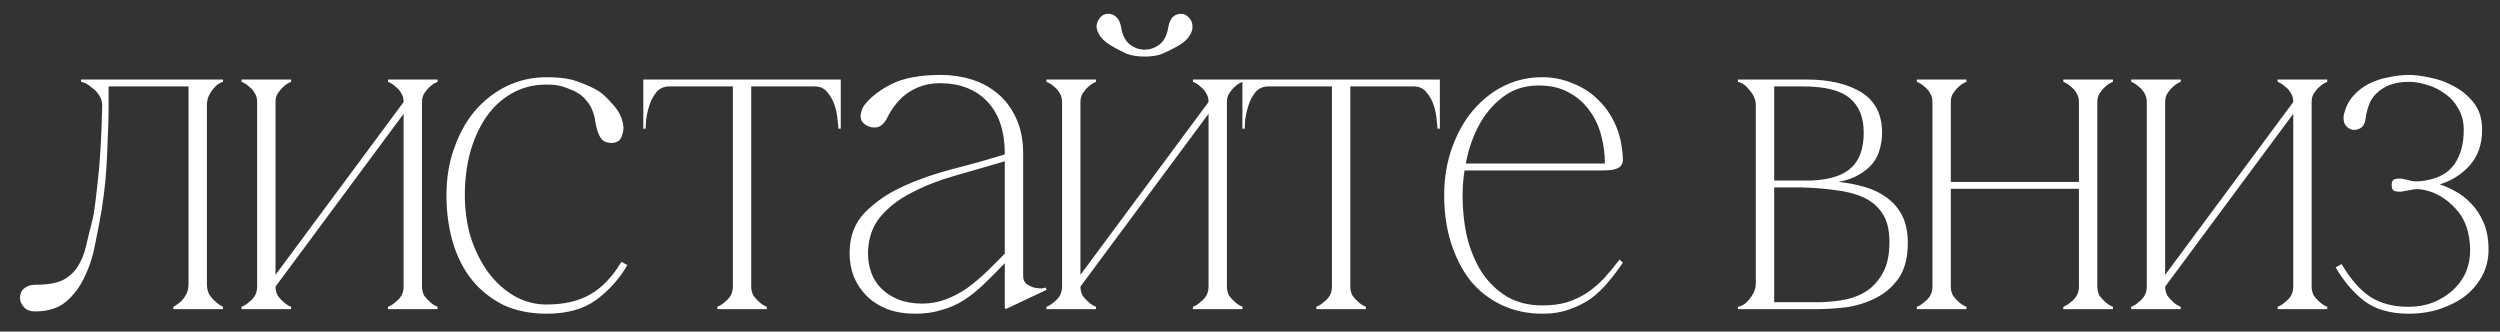 <?xml version="1.0" encoding="UTF-8"?> <svg xmlns="http://www.w3.org/2000/svg" width="98" height="13" viewBox="0 0 98 13" fill="none"><rect x="0" y="0" width="98" height="13" fill="#333333" stroke="none"/><path d="M1.378 12.207C1.174 12.207 1.024 12.147 0.928 12.027C0.832 11.907 0.784 11.799 0.784 11.703C0.784 11.523 0.838 11.391 0.946 11.307C1.054 11.211 1.198 11.163 1.378 11.163C1.846 11.163 2.206 11.103 2.458 10.983C2.71 10.851 2.908 10.671 3.052 10.443C3.196 10.215 3.304 9.945 3.376 9.633C3.448 9.321 3.532 8.979 3.628 8.607C3.676 8.439 3.742 7.959 3.826 7.167C3.922 6.363 3.982 5.355 4.006 4.143C4.006 3.975 3.964 3.837 3.88 3.729C3.808 3.609 3.718 3.513 3.61 3.441C3.514 3.357 3.424 3.297 3.34 3.261C3.256 3.225 3.202 3.207 3.178 3.207V3.117H8.74V3.207C8.728 3.207 8.686 3.225 8.614 3.261C8.542 3.297 8.47 3.357 8.398 3.441C8.326 3.513 8.26 3.609 8.2 3.729C8.14 3.837 8.11 3.975 8.11 4.143V11.109C8.11 11.277 8.14 11.421 8.2 11.541C8.272 11.649 8.35 11.739 8.434 11.811C8.518 11.895 8.62 11.967 8.74 12.027V12.117H6.796V12.027C6.904 11.967 7.006 11.895 7.102 11.811C7.174 11.739 7.24 11.649 7.3 11.541C7.36 11.421 7.39 11.277 7.39 11.109V3.387H4.258V4.143C4.258 4.587 4.246 5.019 4.222 5.439C4.21 5.859 4.192 6.249 4.168 6.609C4.144 6.969 4.114 7.287 4.078 7.563C4.042 7.839 4.012 8.055 3.988 8.211C3.916 8.631 3.832 9.075 3.736 9.543C3.652 10.011 3.514 10.443 3.322 10.839C3.142 11.235 2.896 11.565 2.584 11.829C2.284 12.081 1.882 12.207 1.378 12.207ZM15.822 3.999H16.164L10.8 11.235H10.458L15.822 3.999ZM10.8 3.999V11.235H10.08V3.999H10.8ZM16.542 3.999V11.235H15.822V3.999H16.542ZM16.542 11.235C16.542 11.367 16.572 11.487 16.632 11.595C16.704 11.691 16.776 11.769 16.848 11.829C16.932 11.913 17.034 11.979 17.154 12.027V12.117H15.21V12.027C15.33 11.979 15.432 11.913 15.516 11.829C15.6 11.769 15.672 11.691 15.732 11.595C15.792 11.487 15.822 11.367 15.822 11.235H16.542ZM10.08 3.999C10.08 3.867 10.05 3.753 9.99 3.657C9.93 3.549 9.858 3.465 9.774 3.405C9.69 3.321 9.588 3.255 9.468 3.207V3.117H11.412V3.207C11.292 3.255 11.19 3.321 11.106 3.405C11.034 3.465 10.962 3.549 10.89 3.657C10.83 3.753 10.8 3.867 10.8 3.999H10.08ZM15.822 3.999C15.822 3.867 15.792 3.753 15.732 3.657C15.672 3.549 15.6 3.465 15.516 3.405C15.432 3.321 15.33 3.255 15.21 3.207V3.117H17.154V3.207C17.034 3.255 16.932 3.321 16.848 3.405C16.776 3.465 16.704 3.549 16.632 3.657C16.572 3.753 16.542 3.867 16.542 3.999H15.822ZM10.8 11.235C10.8 11.367 10.83 11.487 10.89 11.595C10.962 11.691 11.034 11.769 11.106 11.829C11.19 11.913 11.292 11.979 11.412 12.027V12.117H9.468V12.027C9.588 11.979 9.69 11.913 9.774 11.829C9.858 11.769 9.93 11.691 9.99 11.595C10.05 11.487 10.08 11.367 10.08 11.235H10.8ZM18.221 7.653C18.221 8.229 18.299 8.781 18.455 9.309C18.623 9.825 18.851 10.281 19.139 10.677C19.427 11.061 19.763 11.367 20.147 11.595C20.543 11.823 20.969 11.937 21.425 11.937C22.109 11.937 22.679 11.805 23.135 11.541C23.603 11.277 24.011 10.851 24.359 10.263L24.593 10.389C24.281 10.929 23.873 11.385 23.369 11.757C22.877 12.117 22.229 12.297 21.425 12.297C20.789 12.297 20.225 12.183 19.733 11.955C19.253 11.715 18.845 11.391 18.509 10.983C18.173 10.563 17.921 10.071 17.753 9.507C17.585 8.931 17.501 8.313 17.501 7.653C17.501 6.981 17.603 6.363 17.807 5.799C18.011 5.223 18.287 4.731 18.635 4.323C18.995 3.915 19.409 3.597 19.877 3.369C20.357 3.141 20.873 3.027 21.425 3.027C21.953 3.027 22.367 3.087 22.667 3.207C22.979 3.315 23.243 3.435 23.459 3.567C23.615 3.663 23.801 3.837 24.017 4.089C24.245 4.329 24.383 4.599 24.431 4.899C24.455 5.019 24.437 5.163 24.377 5.331C24.329 5.487 24.215 5.577 24.035 5.601C23.879 5.613 23.747 5.583 23.639 5.511C23.543 5.427 23.465 5.283 23.405 5.079C23.381 4.995 23.357 4.887 23.333 4.755C23.321 4.623 23.285 4.485 23.225 4.341C23.177 4.197 23.093 4.059 22.973 3.927C22.865 3.783 22.709 3.663 22.505 3.567C22.349 3.495 22.193 3.435 22.037 3.387C21.881 3.339 21.677 3.315 21.425 3.315C20.909 3.315 20.447 3.435 20.039 3.675C19.643 3.903 19.307 4.221 19.031 4.629C18.767 5.025 18.563 5.487 18.419 6.015C18.287 6.531 18.221 7.077 18.221 7.653ZM29.448 3.279V11.235H28.728V3.279H29.448ZM29.448 11.235C29.448 11.367 29.478 11.487 29.538 11.595C29.61 11.691 29.682 11.769 29.754 11.829C29.838 11.913 29.94 11.979 30.06 12.027V12.117H28.116V12.027C28.236 11.979 28.338 11.913 28.422 11.829C28.506 11.769 28.578 11.691 28.638 11.595C28.698 11.487 28.728 11.367 28.728 11.235H29.448ZM26.244 3.117H31.932V3.387H26.244V3.117ZM26.244 3.387C26.028 3.387 25.854 3.465 25.722 3.621C25.602 3.777 25.512 3.951 25.452 4.143C25.392 4.335 25.35 4.521 25.326 4.701C25.314 4.881 25.308 4.995 25.308 5.043H25.218V3.117H26.244V3.387ZM31.932 3.117H32.958V5.043H32.868C32.868 4.995 32.856 4.881 32.832 4.701C32.82 4.521 32.784 4.335 32.724 4.143C32.664 3.951 32.568 3.777 32.436 3.621C32.316 3.465 32.148 3.387 31.932 3.387V3.117ZM39.424 12.117L39.388 12.081V6.033C39.388 5.145 39.16 4.461 38.704 3.981C38.248 3.501 37.624 3.261 36.832 3.261C36.4 3.261 36.004 3.375 35.644 3.603C35.284 3.831 34.984 4.191 34.744 4.683C34.648 4.851 34.528 4.953 34.384 4.989C34.24 5.013 34.102 4.989 33.97 4.917C33.802 4.821 33.724 4.689 33.736 4.521C33.76 4.353 33.808 4.221 33.88 4.125C34.12 3.813 34.474 3.537 34.942 3.297C35.422 3.057 36.07 2.937 36.886 2.937C37.306 2.937 37.708 2.997 38.092 3.117C38.476 3.237 38.818 3.423 39.118 3.675C39.418 3.927 39.658 4.251 39.838 4.647C40.018 5.031 40.108 5.493 40.108 6.033V10.821C40.108 10.953 40.15 11.055 40.234 11.127C40.318 11.187 40.414 11.235 40.522 11.271C40.63 11.295 40.732 11.307 40.828 11.307C40.924 11.295 40.978 11.283 40.99 11.271L41.026 11.361L39.424 12.117ZM39.388 10.317C39.088 10.629 38.806 10.911 38.542 11.163C38.29 11.403 38.032 11.607 37.768 11.775C37.504 11.943 37.216 12.069 36.904 12.153C36.604 12.249 36.262 12.297 35.878 12.297C35.47 12.297 35.104 12.237 34.78 12.117C34.456 11.985 34.186 11.811 33.97 11.595C33.754 11.379 33.586 11.127 33.466 10.839C33.358 10.551 33.304 10.245 33.304 9.921C33.304 9.273 33.502 8.745 33.898 8.337C34.306 7.917 34.816 7.569 35.428 7.293C36.04 7.017 36.7 6.789 37.408 6.609C38.116 6.429 38.776 6.243 39.388 6.051V6.321C38.74 6.513 38.098 6.699 37.462 6.879C36.826 7.059 36.256 7.281 35.752 7.545C35.248 7.797 34.834 8.115 34.51 8.499C34.198 8.871 34.036 9.345 34.024 9.921C34.024 10.185 34.066 10.437 34.15 10.677C34.234 10.917 34.366 11.127 34.546 11.307C34.726 11.487 34.948 11.631 35.212 11.739C35.488 11.847 35.8 11.901 36.148 11.901C36.472 11.901 36.778 11.847 37.066 11.739C37.354 11.631 37.63 11.487 37.894 11.307C38.158 11.115 38.41 10.905 38.65 10.677C38.902 10.437 39.148 10.191 39.388 9.939V10.317ZM44.873 2.217C45.149 2.217 45.377 2.181 45.557 2.109C45.749 2.025 45.899 1.953 46.007 1.893C46.295 1.749 46.493 1.599 46.601 1.443C46.709 1.287 46.757 1.149 46.745 1.029C46.745 0.897 46.697 0.783 46.601 0.687C46.517 0.591 46.421 0.543 46.313 0.543C46.205 0.531 46.097 0.567 45.989 0.651C45.893 0.735 45.827 0.885 45.791 1.101C45.743 1.389 45.629 1.605 45.449 1.749C45.269 1.881 45.077 1.947 44.873 1.947C44.669 1.947 44.477 1.881 44.297 1.749C44.117 1.605 44.003 1.389 43.955 1.101C43.919 0.885 43.847 0.735 43.739 0.651C43.643 0.567 43.535 0.531 43.415 0.543C43.307 0.543 43.211 0.591 43.127 0.687C43.043 0.783 42.995 0.897 42.983 1.029C42.983 1.149 43.037 1.287 43.145 1.443C43.265 1.599 43.463 1.749 43.739 1.893C43.847 1.953 43.991 2.025 44.171 2.109C44.363 2.181 44.597 2.217 44.873 2.217ZM47.375 3.999H47.717L42.353 11.235H42.011L47.375 3.999ZM42.353 3.999V11.235H41.633V3.999H42.353ZM48.095 3.999V11.235H47.375V3.999H48.095ZM48.095 11.235C48.095 11.367 48.125 11.487 48.185 11.595C48.257 11.691 48.329 11.769 48.401 11.829C48.485 11.913 48.587 11.979 48.707 12.027V12.117H46.763V12.027C46.883 11.979 46.985 11.913 47.069 11.829C47.153 11.769 47.225 11.691 47.285 11.595C47.345 11.487 47.375 11.367 47.375 11.235H48.095ZM41.633 3.999C41.633 3.867 41.603 3.753 41.543 3.657C41.483 3.549 41.411 3.465 41.327 3.405C41.243 3.321 41.141 3.255 41.021 3.207V3.117H42.965V3.207C42.845 3.255 42.743 3.321 42.659 3.405C42.587 3.465 42.515 3.549 42.443 3.657C42.383 3.753 42.353 3.867 42.353 3.999H41.633ZM47.375 3.999C47.375 3.867 47.345 3.753 47.285 3.657C47.225 3.549 47.153 3.465 47.069 3.405C46.985 3.321 46.883 3.255 46.763 3.207V3.117H48.707V3.207C48.587 3.255 48.485 3.321 48.401 3.405C48.329 3.465 48.257 3.549 48.185 3.657C48.125 3.753 48.095 3.867 48.095 3.999H47.375ZM42.353 11.235C42.353 11.367 42.383 11.487 42.443 11.595C42.515 11.691 42.587 11.769 42.659 11.829C42.743 11.913 42.845 11.979 42.965 12.027V12.117H41.021V12.027C41.141 11.979 41.243 11.913 41.327 11.829C41.411 11.769 41.483 11.691 41.543 11.595C41.603 11.487 41.633 11.367 41.633 11.235H42.353ZM52.932 3.279V11.235H52.212V3.279H52.932ZM52.932 11.235C52.932 11.367 52.962 11.487 53.022 11.595C53.094 11.691 53.166 11.769 53.238 11.829C53.322 11.913 53.424 11.979 53.544 12.027V12.117H51.6V12.027C51.72 11.979 51.822 11.913 51.906 11.829C51.99 11.769 52.062 11.691 52.122 11.595C52.182 11.487 52.212 11.367 52.212 11.235H52.932ZM49.728 3.117H55.416V3.387H49.728V3.117ZM49.728 3.387C49.512 3.387 49.338 3.465 49.206 3.621C49.086 3.777 48.996 3.951 48.936 4.143C48.876 4.335 48.834 4.521 48.81 4.701C48.798 4.881 48.792 4.995 48.792 5.043H48.702V3.117H49.728V3.387ZM55.416 3.117H56.442V5.043H56.352C56.352 4.995 56.34 4.881 56.316 4.701C56.304 4.521 56.268 4.335 56.208 4.143C56.148 3.951 56.052 3.777 55.92 3.621C55.8 3.465 55.632 3.387 55.416 3.387V3.117ZM57.332 7.653C57.332 8.229 57.392 8.781 57.512 9.309C57.644 9.825 57.836 10.281 58.088 10.677C58.352 11.073 58.682 11.391 59.078 11.631C59.474 11.859 59.936 11.973 60.464 11.973C60.824 11.973 61.148 11.931 61.436 11.847C61.724 11.751 61.988 11.625 62.228 11.469C62.468 11.301 62.69 11.109 62.894 10.893C63.098 10.665 63.296 10.425 63.488 10.173L63.614 10.299C63.446 10.551 63.26 10.797 63.056 11.037C62.864 11.277 62.642 11.493 62.39 11.685C62.138 11.865 61.856 12.009 61.544 12.117C61.232 12.237 60.872 12.297 60.464 12.297C59.876 12.297 59.342 12.183 58.862 11.955C58.382 11.727 57.974 11.409 57.638 11.001C57.314 10.581 57.062 10.089 56.882 9.525C56.702 8.961 56.612 8.337 56.612 7.653C56.612 6.981 56.714 6.363 56.918 5.799C57.122 5.223 57.398 4.731 57.746 4.323C58.094 3.915 58.496 3.597 58.952 3.369C59.42 3.141 59.918 3.027 60.446 3.027C60.878 3.027 61.274 3.105 61.634 3.261C62.006 3.405 62.324 3.603 62.588 3.855C62.864 4.107 63.086 4.401 63.254 4.737C63.422 5.073 63.53 5.427 63.578 5.799C63.602 5.955 63.614 6.087 63.614 6.195C63.626 6.303 63.608 6.393 63.56 6.465C63.524 6.537 63.446 6.591 63.326 6.627C63.218 6.663 63.044 6.681 62.804 6.681H57.368L57.422 6.411H62.912C62.912 6.039 62.864 5.673 62.768 5.313C62.672 4.941 62.516 4.611 62.3 4.323C62.096 4.035 61.826 3.801 61.49 3.621C61.166 3.441 60.776 3.351 60.32 3.351C59.804 3.351 59.36 3.483 58.988 3.747C58.616 4.011 58.304 4.353 58.052 4.773C57.812 5.181 57.632 5.643 57.512 6.159C57.392 6.663 57.332 7.161 57.332 7.653ZM74.786 9.525C74.786 10.101 74.666 10.563 74.426 10.911C74.186 11.247 73.886 11.505 73.526 11.685C73.166 11.865 72.782 11.985 72.374 12.045C71.966 12.093 71.588 12.117 71.24 12.117H68.126V12.027C68.294 12.003 68.45 11.895 68.594 11.703C68.75 11.511 68.828 11.313 68.828 11.109V4.125C68.828 3.921 68.75 3.729 68.594 3.549C68.45 3.357 68.294 3.243 68.126 3.207V3.117H70.808C71.708 3.117 72.428 3.285 72.968 3.621C73.508 3.957 73.778 4.485 73.778 5.205C73.778 5.421 73.748 5.631 73.688 5.835C73.64 6.039 73.55 6.225 73.418 6.393C73.286 6.561 73.106 6.711 72.878 6.843C72.662 6.975 72.392 7.071 72.068 7.131C72.428 7.167 72.77 7.233 73.094 7.329C73.43 7.425 73.724 7.569 73.976 7.761C74.228 7.941 74.426 8.175 74.57 8.463C74.714 8.751 74.786 9.105 74.786 9.525ZM69.548 7.077H71.024C71.744 7.041 72.26 6.873 72.572 6.573C72.896 6.273 73.058 5.817 73.058 5.205C73.058 4.605 72.878 4.155 72.518 3.855C72.158 3.543 71.54 3.387 70.664 3.387H69.548V7.077ZM71.24 11.847C71.528 11.847 71.834 11.823 72.158 11.775C72.494 11.727 72.8 11.625 73.076 11.469C73.364 11.301 73.598 11.061 73.778 10.749C73.97 10.437 74.066 10.017 74.066 9.489C74.066 9.021 73.976 8.649 73.796 8.373C73.616 8.097 73.37 7.887 73.058 7.743C72.746 7.599 72.38 7.503 71.96 7.455C71.54 7.395 71.096 7.359 70.628 7.347H69.548V11.847H71.24ZM76.472 3.999V11.235H75.752V3.999H76.472ZM76.472 11.235C76.472 11.367 76.502 11.487 76.562 11.595C76.634 11.691 76.706 11.769 76.778 11.829C76.862 11.913 76.964 11.979 77.084 12.027V12.117H75.14V12.027C75.26 11.979 75.362 11.913 75.446 11.829C75.53 11.769 75.602 11.691 75.662 11.595C75.722 11.487 75.752 11.367 75.752 11.235H76.472ZM82.214 3.999V11.235H81.494V3.999H82.214ZM82.214 11.235C82.214 11.367 82.244 11.487 82.304 11.595C82.376 11.691 82.448 11.769 82.52 11.829C82.604 11.913 82.706 11.979 82.826 12.027V12.117H80.882V12.027C81.002 11.979 81.104 11.913 81.188 11.829C81.272 11.769 81.344 11.691 81.404 11.595C81.464 11.487 81.494 11.367 81.494 11.235H82.214ZM76.13 7.131H81.836V7.401H76.13V7.131ZM75.752 3.999C75.752 3.867 75.722 3.753 75.662 3.657C75.602 3.549 75.53 3.465 75.446 3.405C75.362 3.321 75.26 3.255 75.14 3.207V3.117H77.084V3.207C76.964 3.255 76.862 3.321 76.778 3.405C76.706 3.465 76.634 3.549 76.562 3.657C76.502 3.753 76.472 3.867 76.472 3.999H75.752ZM81.494 3.999C81.494 3.867 81.464 3.753 81.404 3.657C81.344 3.549 81.272 3.465 81.188 3.405C81.104 3.321 81.002 3.255 80.882 3.207V3.117H82.826V3.207C82.706 3.255 82.604 3.321 82.52 3.405C82.448 3.465 82.376 3.549 82.304 3.657C82.244 3.753 82.214 3.867 82.214 3.999H81.494ZM89.896 3.999H90.238L84.874 11.235H84.532L89.896 3.999ZM84.874 3.999V11.235H84.154V3.999H84.874ZM90.616 3.999V11.235H89.896V3.999H90.616ZM90.616 11.235C90.616 11.367 90.646 11.487 90.706 11.595C90.778 11.691 90.85 11.769 90.922 11.829C91.006 11.913 91.108 11.979 91.228 12.027V12.117H89.284V12.027C89.404 11.979 89.506 11.913 89.59 11.829C89.674 11.769 89.746 11.691 89.806 11.595C89.866 11.487 89.896 11.367 89.896 11.235H90.616ZM84.154 3.999C84.154 3.867 84.124 3.753 84.064 3.657C84.004 3.549 83.932 3.465 83.848 3.405C83.764 3.321 83.662 3.255 83.542 3.207V3.117H85.486V3.207C85.366 3.255 85.264 3.321 85.18 3.405C85.108 3.465 85.036 3.549 84.964 3.657C84.904 3.753 84.874 3.867 84.874 3.999H84.154ZM89.896 3.999C89.896 3.867 89.866 3.753 89.806 3.657C89.746 3.549 89.674 3.465 89.59 3.405C89.506 3.321 89.404 3.255 89.284 3.207V3.117H91.228V3.207C91.108 3.255 91.006 3.321 90.922 3.405C90.85 3.465 90.778 3.549 90.706 3.657C90.646 3.753 90.616 3.867 90.616 3.999H89.896ZM84.874 11.235C84.874 11.367 84.904 11.487 84.964 11.595C85.036 11.691 85.108 11.769 85.18 11.829C85.264 11.913 85.366 11.979 85.486 12.027V12.117H83.542V12.027C83.662 11.979 83.764 11.913 83.848 11.829C83.932 11.769 84.004 11.691 84.064 11.595C84.124 11.487 84.154 11.367 84.154 11.235H84.874ZM94.419 12.027C94.755 12.027 95.067 11.973 95.355 11.865C95.655 11.745 95.913 11.589 96.129 11.397C96.357 11.193 96.531 10.959 96.651 10.695C96.771 10.419 96.831 10.119 96.831 9.795C96.819 9.111 96.633 8.577 96.273 8.193C95.913 7.797 95.511 7.551 95.067 7.455C94.863 7.407 94.689 7.401 94.545 7.437C94.413 7.461 94.281 7.485 94.149 7.509C94.065 7.521 93.975 7.515 93.879 7.491C93.795 7.467 93.753 7.389 93.753 7.257C93.753 7.125 93.795 7.047 93.879 7.023C93.975 6.999 94.065 6.993 94.149 7.005C94.281 7.029 94.413 7.059 94.545 7.095C94.689 7.119 94.863 7.113 95.067 7.077C95.595 6.993 95.979 6.777 96.219 6.429C96.459 6.081 96.579 5.637 96.579 5.097C96.579 4.773 96.507 4.491 96.363 4.251C96.231 4.011 96.057 3.819 95.841 3.675C95.637 3.519 95.409 3.405 95.157 3.333C94.905 3.249 94.665 3.207 94.437 3.207C94.137 3.207 93.879 3.249 93.663 3.333C93.459 3.417 93.285 3.531 93.141 3.675C93.009 3.807 92.913 3.963 92.853 4.143C92.793 4.311 92.751 4.485 92.727 4.665C92.703 4.857 92.625 4.983 92.493 5.043C92.361 5.103 92.241 5.109 92.133 5.061C92.025 5.013 91.947 4.935 91.899 4.827C91.863 4.719 91.857 4.605 91.881 4.485C91.953 4.197 92.073 3.957 92.241 3.765C92.421 3.561 92.631 3.399 92.871 3.279C93.111 3.159 93.369 3.075 93.645 3.027C93.921 2.967 94.185 2.937 94.437 2.937C94.665 2.937 94.941 2.973 95.265 3.045C95.589 3.105 95.901 3.219 96.201 3.387C96.501 3.543 96.759 3.759 96.975 4.035C97.191 4.311 97.299 4.659 97.299 5.079C97.299 5.655 97.137 6.123 96.813 6.483C96.501 6.831 96.117 7.077 95.661 7.221V7.239C95.829 7.287 96.021 7.371 96.237 7.491C96.465 7.611 96.675 7.773 96.867 7.977C97.059 8.169 97.221 8.415 97.353 8.715C97.485 9.015 97.551 9.375 97.551 9.795C97.551 10.143 97.473 10.473 97.317 10.785C97.161 11.085 96.945 11.349 96.669 11.577C96.393 11.793 96.063 11.967 95.679 12.099C95.295 12.231 94.875 12.297 94.419 12.297C93.699 12.297 93.117 12.129 92.673 11.793C92.241 11.457 91.869 11.019 91.557 10.479L91.791 10.353C92.139 10.941 92.511 11.367 92.907 11.631C93.315 11.895 93.819 12.027 94.419 12.027Z" fill="white"></path></svg> 